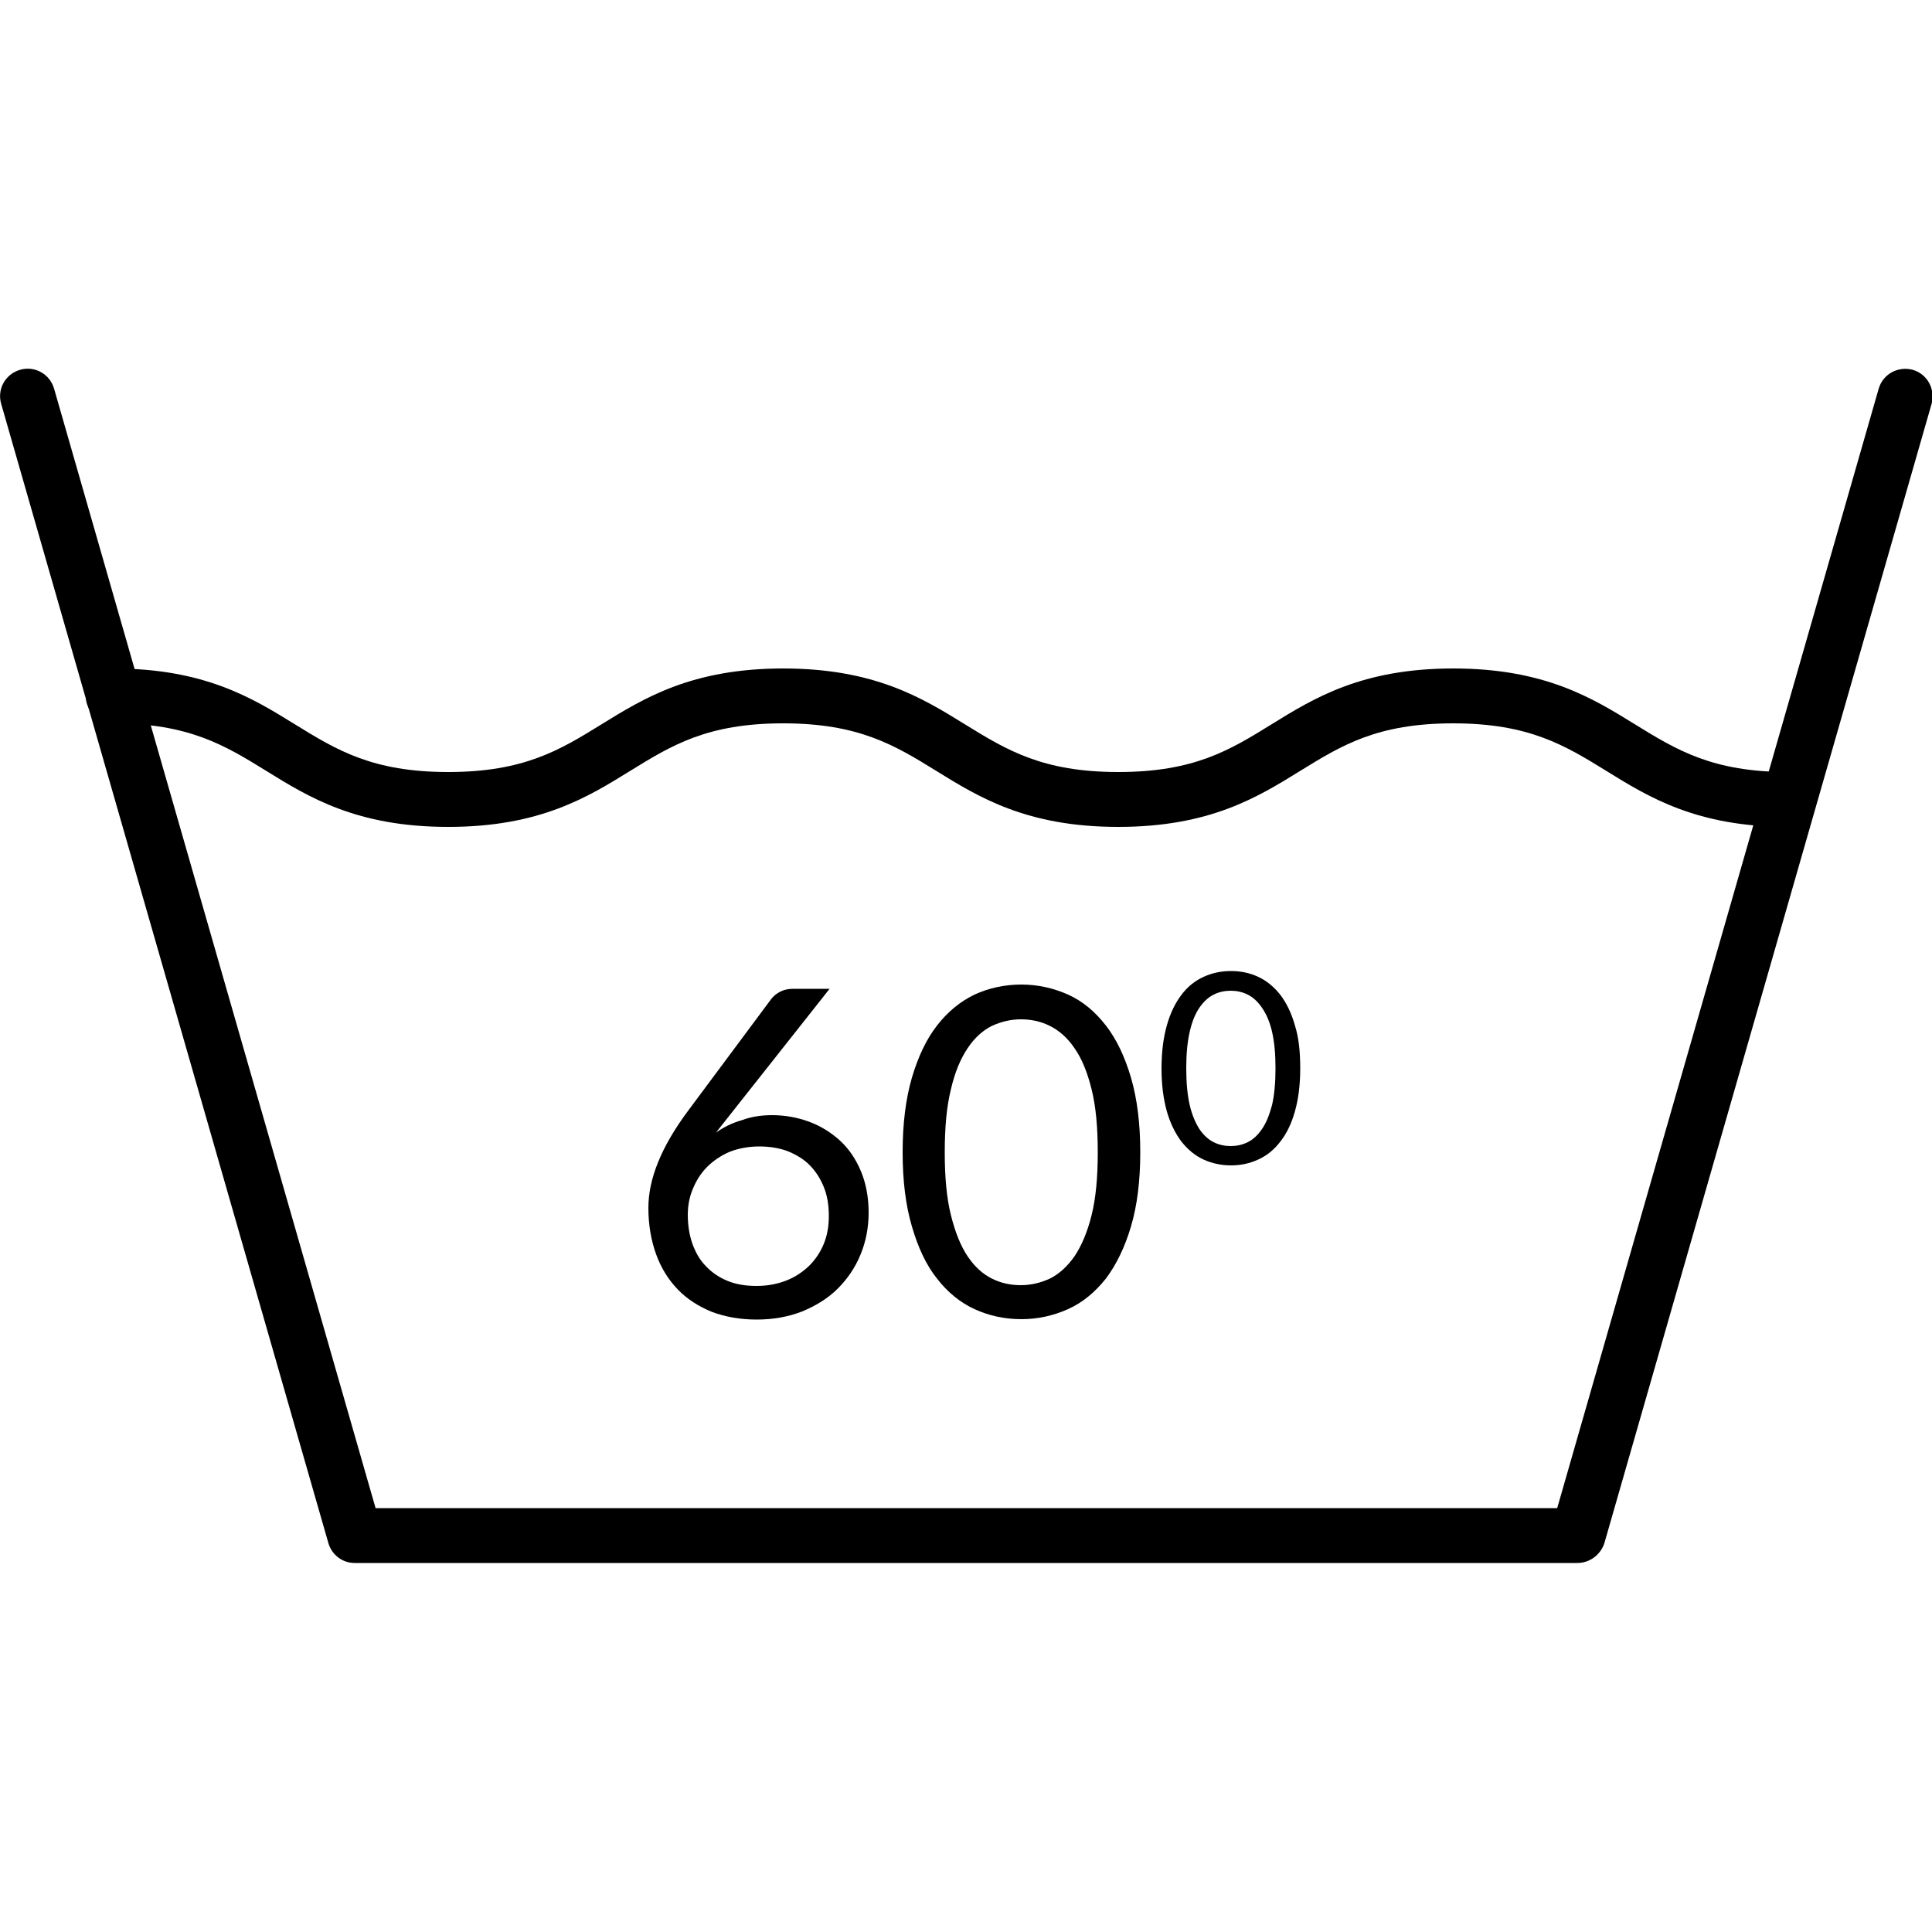 <?xml version="1.0" encoding="utf-8"?>
<!-- Generator: Adobe Illustrator 28.1.0, SVG Export Plug-In . SVG Version: 6.00 Build 0)  -->
<svg version="1.1" id="Ebene_1" xmlns="http://www.w3.org/2000/svg" xmlns:xlink="http://www.w3.org/1999/xlink" x="0px" y="0px"
	 viewBox="0 0 50 50" style="enable-background:new 0 0 50 50;" xml:space="preserve">
<g>
	<g>
		<g>
			<path d="M40.82,40.45H9.18c-0.32,0-0.59-0.21-0.68-0.51L0.03,10.45c-0.11-0.38,0.11-0.77,0.49-0.88
				c0.38-0.11,0.77,0.11,0.88,0.49l8.32,28.97h30.58l8.32-28.97c0.11-0.38,0.5-0.59,0.88-0.49c0.38,0.11,0.59,0.5,0.49,0.88
				l-8.47,29.49C41.42,40.24,41.14,40.45,40.82,40.45z"/>
		</g>
		<g>
			<path d="M46.28,21.4c-2.37,0-3.61-0.77-4.71-1.45c-1.07-0.66-2-1.23-3.96-1.23c-1.97,0-2.89,0.57-3.96,1.23
				c-1.1,0.68-2.34,1.45-4.71,1.45c-2.37,0-3.61-0.77-4.71-1.45c-1.07-0.66-2-1.23-3.96-1.23c-1.97,0-2.89,0.57-3.96,1.23
				c-1.1,0.68-2.34,1.45-4.71,1.45s-3.61-0.77-4.71-1.45c-1.07-0.66-2-1.23-3.96-1.23c-0.39,0-0.71-0.32-0.71-0.71
				c0-0.39,0.32-0.71,0.71-0.71c2.37,0,3.61,0.77,4.71,1.45c1.07,0.66,2,1.23,3.96,1.23s2.89-0.57,3.96-1.23
				c1.1-0.68,2.34-1.45,4.71-1.45c2.37,0,3.61,0.77,4.71,1.45c1.07,0.66,2,1.23,3.96,1.23c1.97,0,2.89-0.57,3.96-1.23
				c1.1-0.68,2.34-1.45,4.71-1.45c2.37,0,3.61,0.77,4.71,1.45c1.07,0.66,2,1.23,3.96,1.23c0.39,0,0.71,0.32,0.71,0.71
				C46.99,21.08,46.67,21.4,46.28,21.4z"/>
		</g>
	</g>
	<g>
		<path d="M19.98,28.86c0.34,0,0.66,0.06,0.96,0.17c0.3,0.11,0.57,0.28,0.8,0.49c0.23,0.21,0.41,0.48,0.54,0.79
			c0.13,0.31,0.2,0.67,0.2,1.07c0,0.39-0.07,0.75-0.21,1.09c-0.14,0.34-0.34,0.63-0.59,0.88c-0.25,0.25-0.56,0.44-0.92,0.59
			c-0.36,0.14-0.75,0.21-1.18,0.21c-0.43,0-0.81-0.07-1.16-0.2c-0.34-0.14-0.64-0.33-0.88-0.58c-0.24-0.25-0.43-0.55-0.56-0.91
			c-0.13-0.36-0.2-0.76-0.2-1.2c0-0.37,0.08-0.76,0.25-1.18c0.17-0.42,0.43-0.87,0.79-1.35l2.15-2.89c0.06-0.07,0.13-0.13,0.23-0.18
			c0.1-0.05,0.21-0.07,0.34-0.07h0.93l-2.94,3.72c0.2-0.14,0.42-0.25,0.67-0.32C19.44,28.9,19.7,28.86,19.98,28.86z M17.8,31.44
			c0,0.27,0.04,0.52,0.12,0.75c0.08,0.22,0.19,0.42,0.35,0.58c0.15,0.16,0.34,0.29,0.56,0.38c0.22,0.09,0.47,0.13,0.75,0.13
			c0.28,0,0.54-0.05,0.77-0.14c0.23-0.09,0.42-0.22,0.59-0.38c0.16-0.16,0.29-0.35,0.38-0.57c0.09-0.22,0.13-0.46,0.13-0.72
			c0-0.28-0.04-0.53-0.13-0.75c-0.09-0.22-0.21-0.41-0.37-0.57c-0.16-0.16-0.35-0.27-0.57-0.36c-0.22-0.08-0.46-0.12-0.73-0.12
			c-0.28,0-0.54,0.05-0.77,0.14c-0.23,0.1-0.42,0.23-0.58,0.39c-0.16,0.16-0.28,0.35-0.37,0.57C17.84,30.98,17.8,31.21,17.8,31.44z"
			/>
		<path d="M29.51,29.82c0,0.74-0.08,1.38-0.24,1.92c-0.16,0.54-0.38,0.99-0.65,1.35c-0.28,0.35-0.6,0.62-0.98,0.79
			c-0.38,0.17-0.78,0.26-1.21,0.26c-0.43,0-0.84-0.09-1.21-0.26c-0.37-0.17-0.7-0.44-0.97-0.79c-0.28-0.35-0.49-0.8-0.65-1.35
			c-0.16-0.54-0.24-1.18-0.24-1.92c0-0.74,0.08-1.38,0.24-1.93c0.16-0.54,0.37-0.99,0.65-1.35c0.28-0.36,0.6-0.62,0.97-0.8
			c0.37-0.17,0.78-0.26,1.21-0.26c0.43,0,0.83,0.09,1.21,0.26c0.38,0.17,0.7,0.44,0.98,0.8c0.28,0.36,0.49,0.81,0.65,1.35
			C29.43,28.44,29.51,29.08,29.51,29.82z M28.41,29.82c0-0.65-0.05-1.19-0.16-1.63c-0.11-0.44-0.25-0.79-0.44-1.06
			c-0.18-0.27-0.4-0.46-0.64-0.58c-0.24-0.12-0.49-0.17-0.75-0.17c-0.26,0-0.51,0.06-0.75,0.17c-0.24,0.12-0.45,0.31-0.63,0.58
			c-0.18,0.27-0.33,0.62-0.43,1.06c-0.11,0.44-0.16,0.98-0.16,1.63c0,0.65,0.05,1.19,0.16,1.63c0.11,0.44,0.25,0.79,0.43,1.06
			c0.18,0.27,0.39,0.46,0.63,0.58c0.24,0.12,0.49,0.17,0.75,0.17c0.26,0,0.51-0.06,0.75-0.17c0.24-0.12,0.45-0.31,0.64-0.58
			c0.18-0.27,0.33-0.62,0.44-1.06C28.36,31.01,28.41,30.47,28.41,29.82z"/>
		<path d="M33.65,27.65c0,0.43-0.05,0.81-0.14,1.12c-0.09,0.32-0.22,0.58-0.38,0.78c-0.16,0.21-0.35,0.36-0.57,0.46
			c-0.22,0.1-0.45,0.15-0.7,0.15c-0.25,0-0.49-0.05-0.71-0.15c-0.22-0.1-0.41-0.26-0.57-0.46c-0.16-0.21-0.29-0.47-0.38-0.78
			c-0.09-0.32-0.14-0.69-0.14-1.12c0-0.43,0.05-0.81,0.14-1.12c0.09-0.32,0.22-0.58,0.38-0.79c0.16-0.21,0.35-0.36,0.57-0.46
			c0.22-0.1,0.45-0.15,0.71-0.15c0.25,0,0.49,0.05,0.7,0.15c0.22,0.1,0.41,0.26,0.57,0.46c0.16,0.21,0.29,0.47,0.38,0.79
			C33.61,26.84,33.65,27.21,33.65,27.65z M33.01,27.65c0-0.38-0.03-0.69-0.09-0.95c-0.06-0.26-0.15-0.46-0.26-0.62
			c-0.11-0.16-0.23-0.27-0.37-0.34c-0.14-0.07-0.29-0.1-0.44-0.1c-0.15,0-0.3,0.03-0.44,0.1c-0.14,0.07-0.26,0.18-0.37,0.34
			c-0.11,0.16-0.19,0.36-0.25,0.62c-0.06,0.26-0.09,0.57-0.09,0.95c0,0.38,0.03,0.69,0.09,0.95c0.06,0.26,0.15,0.46,0.25,0.62
			c0.11,0.16,0.23,0.27,0.37,0.34c0.14,0.07,0.29,0.1,0.44,0.1c0.15,0,0.3-0.03,0.44-0.1c0.14-0.07,0.26-0.18,0.37-0.34
			c0.11-0.16,0.19-0.36,0.26-0.62C32.98,28.34,33.01,28.02,33.01,27.65z"/>
	</g>
</g>
</svg>
